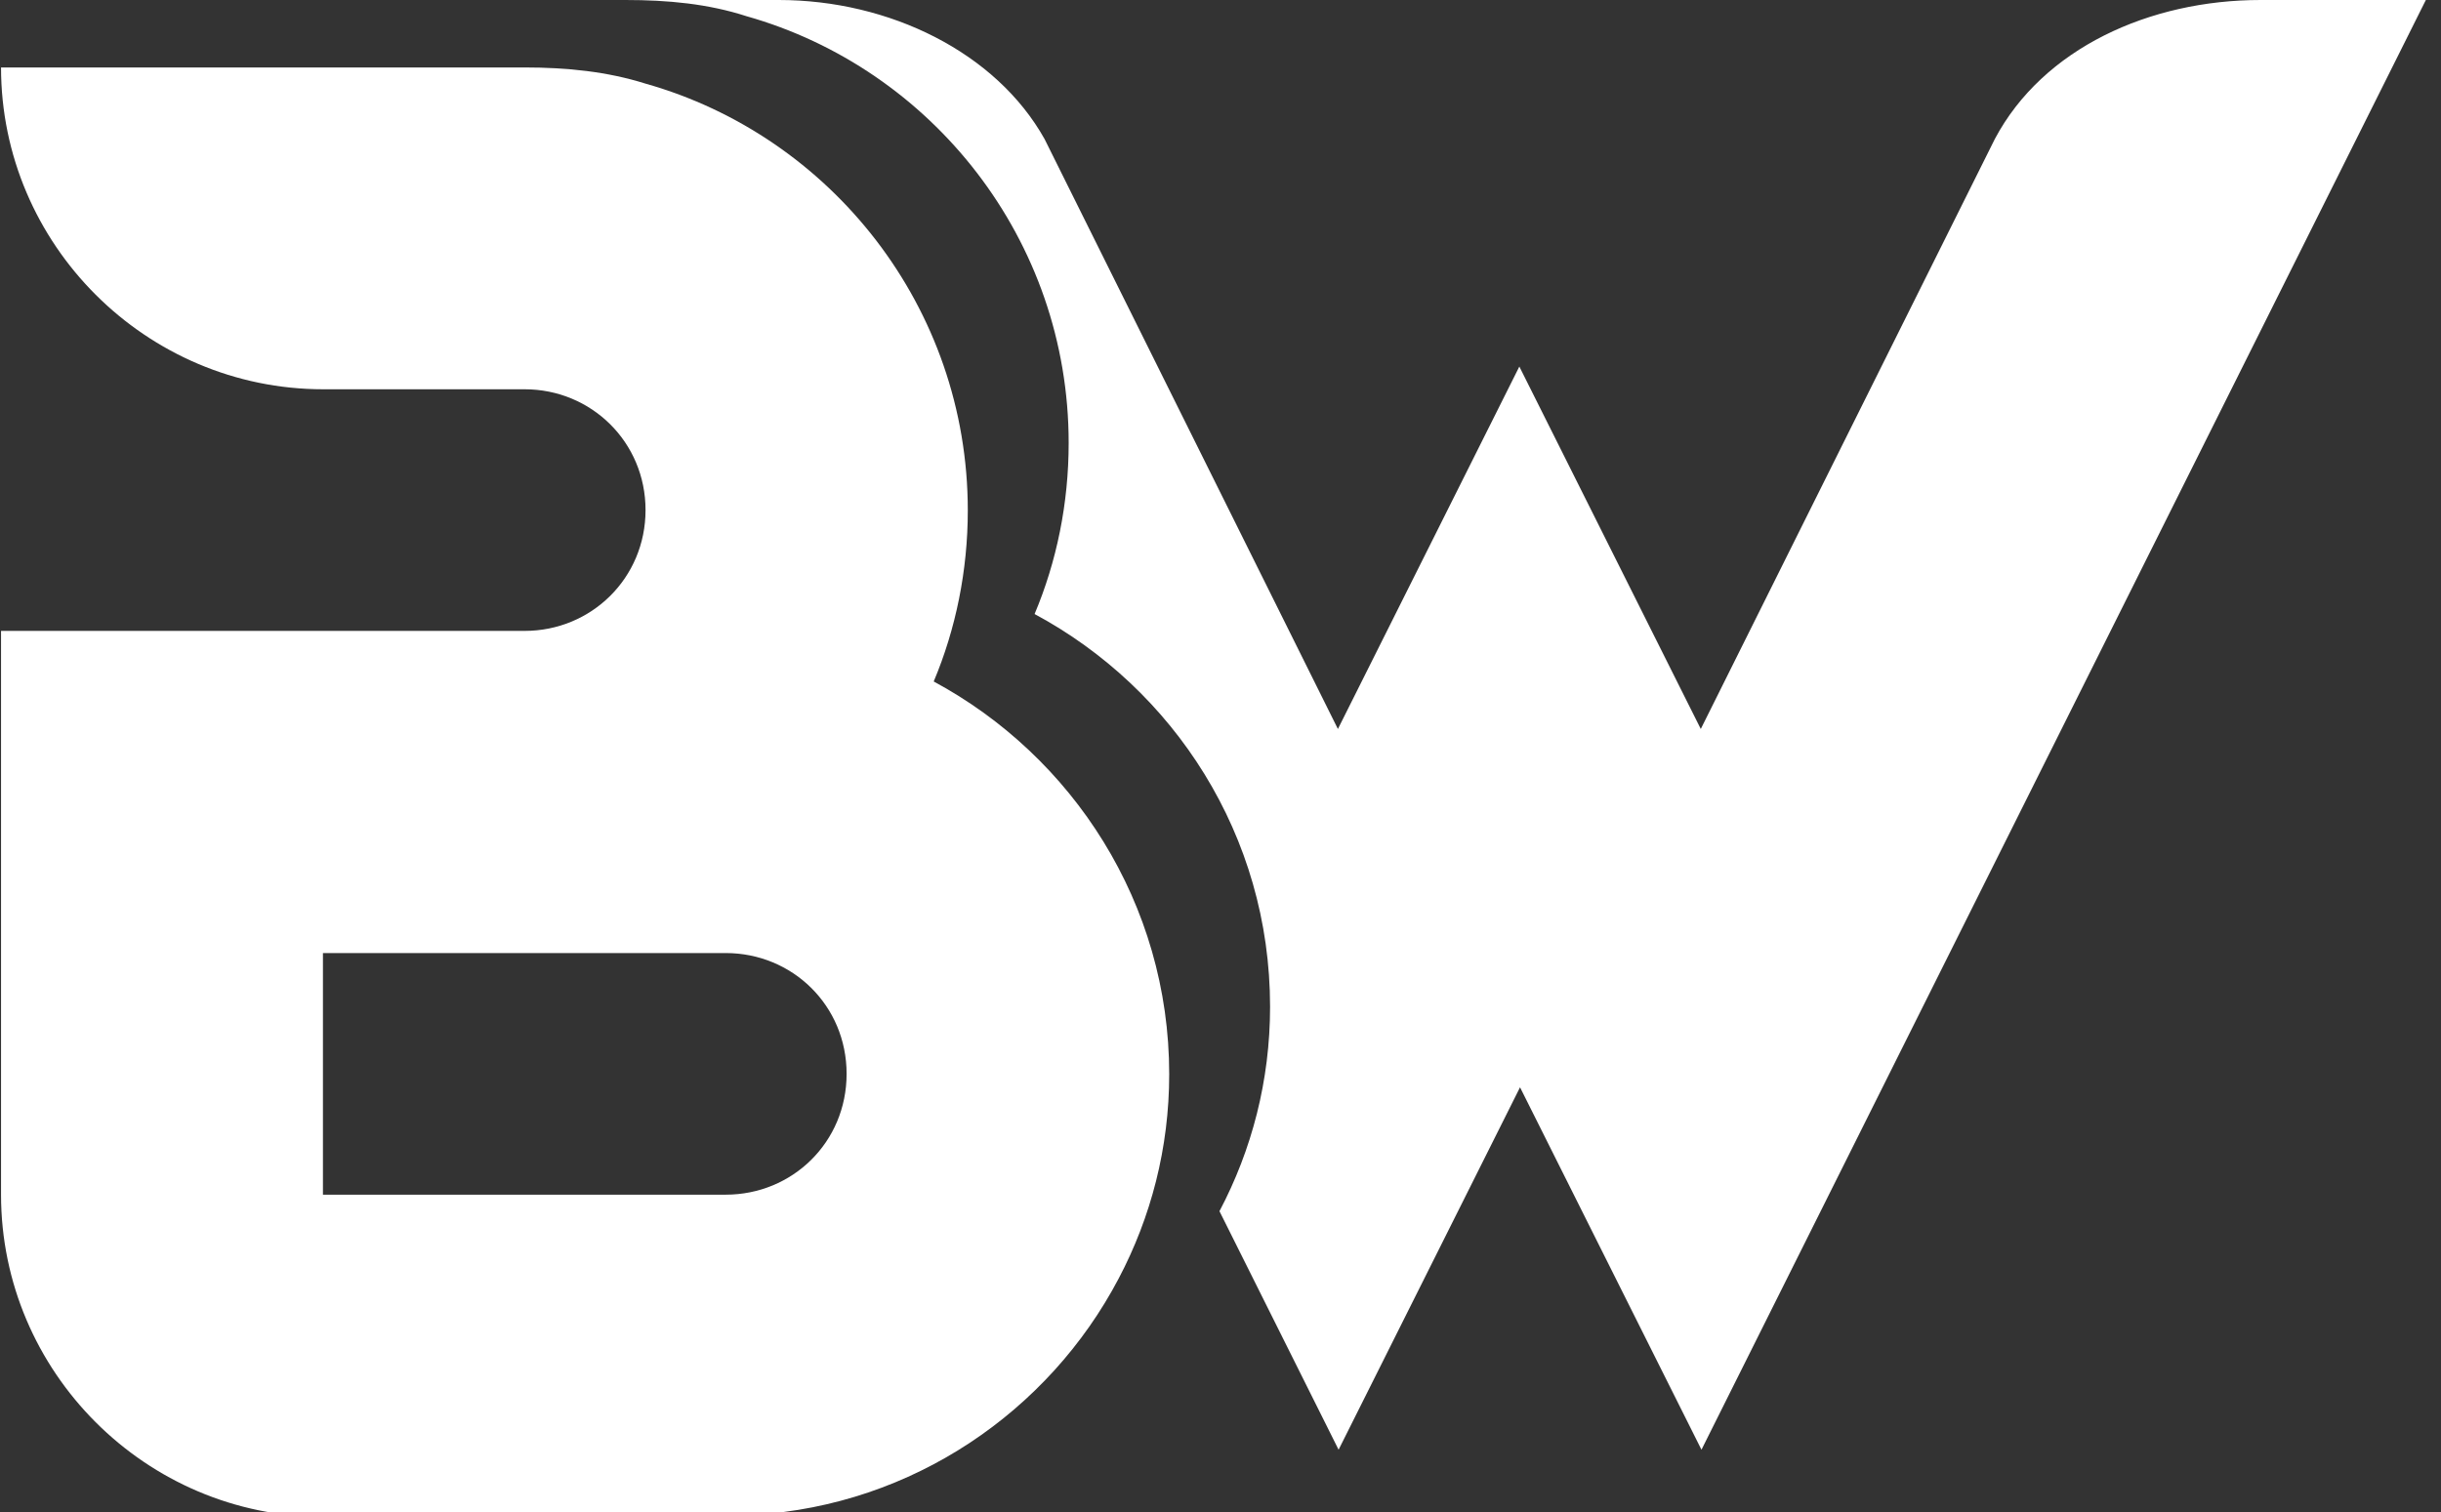 <?xml version="1.0" encoding="UTF-8"?><svg id="Layer_2" xmlns="http://www.w3.org/2000/svg" xmlns:xlink="http://www.w3.org/1999/xlink" viewBox="0 0 70.9 43.94"><rect x="0" y="0" width="70.9" height="43.94" fill="#333333" stroke="none"/><defs><style>.cls-1{fill:none;}.cls-1,.cls-2{stroke-width:0px;}.cls-3{clip-path:url(#clippath-1);}.cls-2{fill:#fff;}.cls-4{clip-path:url(#clippath);}</style><clipPath id="clippath"><rect class="cls-1" y="1.82" width="35.28" height="42.12"/></clipPath><clipPath id="clippath-1"><rect class="cls-1" x="17.94" width="52.95" height="43.15"/></clipPath></defs><g id="Layer_1-2"><g class="cls-4"><path class="cls-2" d="M15.23,18.33H.03v16.38c0,5.15,4.21,9.36,9.36,9.36h12.52v-.06c4.6-.28,8.55-3,10.58-6.86.94-1.78,1.47-3.8,1.47-5.94,0-4.97-2.81-9.24-6.84-11.41.64-1.52.99-3.22.99-4.97,0-5.91-3.98-10.88-9.36-12.4-1.11-.35-2.28-.47-3.51-.47H.03C.03,7.1,4.24,11.31,9.39,11.31h5.85c1.93,0,3.51,1.53,3.51,3.51s-1.58,3.51-3.51,3.51ZM21.08,27.69c1.93,0,3.51,1.52,3.51,3.51s-1.58,3.51-3.51,3.51h-11.7v-7.02h11.7Z"/></g><g class="cls-3"><path class="cls-2" d="M57.94,4.04l-8.54,17.14-5.27-10.53-5.27,10.53L30.34,4.04c-1.41-2.52-4.51-4.04-7.72-4.04h-4.45c1.23,0,2.4.11,3.51.47,5.38,1.52,9.36,6.49,9.36,12.4,0,1.76-.35,3.45-.99,4.97,4.04,2.17,6.84,6.43,6.84,11.41,0,2.14-.53,4.16-1.47,5.94l3.46,6.93,5.27-10.53,5.27,10.53L70.46,0h-4.8c-3.22,0-6.32,1.4-7.72,4.04Z"/></g></g></svg>